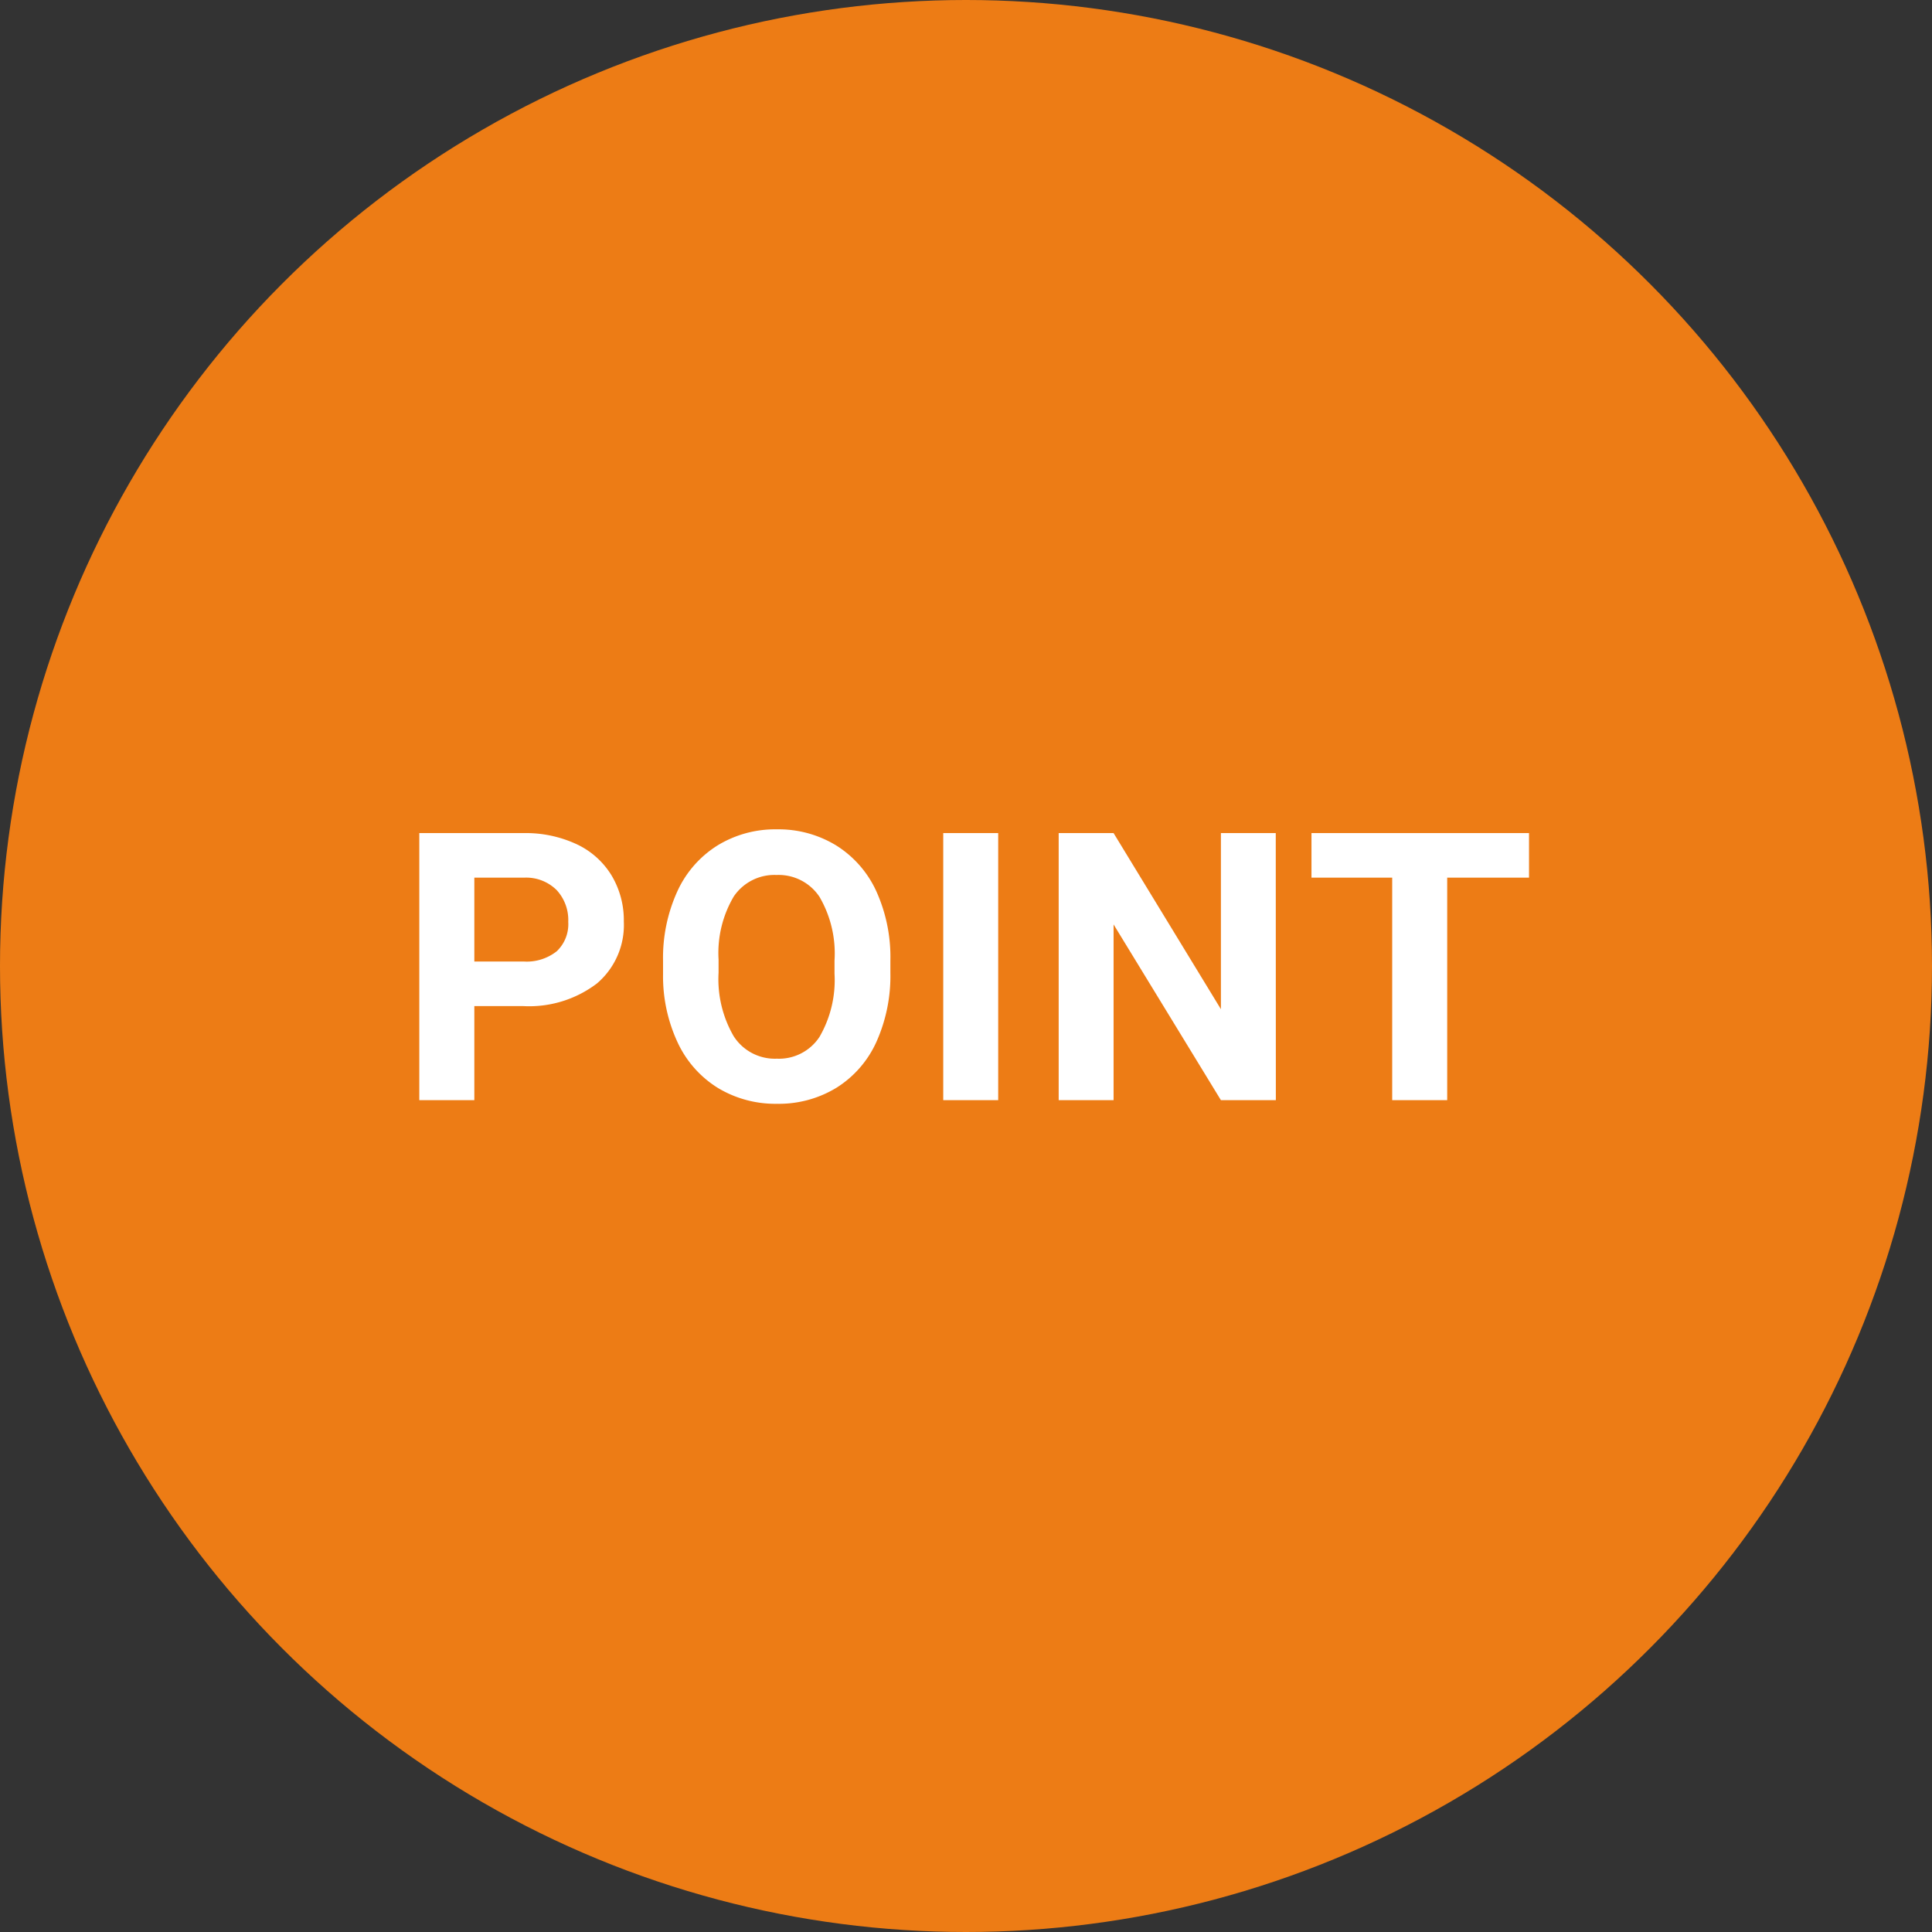 <svg xmlns="http://www.w3.org/2000/svg" width="72" height="72" viewBox="0 0 72 72"><rect x="0" y="0" width="72" height="72" fill="#333333" stroke="none"/><g transform="translate(-40 -9916)"><circle cx="36" cy="36" r="36" transform="translate(40 9916)" fill="#ed7c15"/><path d="M-18.323-3.507V0h-2.051V-9.953h3.883a4.492,4.492,0,0,1,1.972.41A3.022,3.022,0,0,1-13.21-8.377a3.25,3.25,0,0,1,.458,1.719,2.858,2.858,0,0,1-1,2.307,4.171,4.171,0,0,1-2.772.844Zm0-1.661h1.832a1.8,1.8,0,0,0,1.241-.383,1.392,1.392,0,0,0,.427-1.094,1.642,1.642,0,0,0-.431-1.183,1.609,1.609,0,0,0-1.189-.465h-1.88Zm15.505.417a6.008,6.008,0,0,1-.52,2.577A3.913,3.913,0,0,1-4.824-.465a4.113,4.113,0,0,1-2.218.6A4.141,4.141,0,0,1-9.25-.458a3.951,3.951,0,0,1-1.5-1.7,5.837,5.837,0,0,1-.54-2.54v-.492a5.977,5.977,0,0,1,.53-2.587,3.945,3.945,0,0,1,1.5-1.716,4.118,4.118,0,0,1,2.211-.6,4.118,4.118,0,0,1,2.211.6,3.945,3.945,0,0,1,1.5,1.716A5.96,5.96,0,0,1-2.818-5.2ZM-4.9-5.2a4.188,4.188,0,0,0-.561-2.379,1.827,1.827,0,0,0-1.6-.813,1.827,1.827,0,0,0-1.593.8,4.141,4.141,0,0,0-.567,2.355v.485a4.241,4.241,0,0,0,.561,2.365,1.822,1.822,0,0,0,1.613.841,1.806,1.806,0,0,0,1.586-.81A4.216,4.216,0,0,0-4.9-4.717ZM1.2,0H-.848V-9.953H1.2ZM11.547,0H9.5L5.5-6.549V0H3.454V-9.953H5.5l4,6.563V-9.953h2.044Zm9.435-8.292H17.933V0H15.883V-8.292H12.875V-9.953h8.107Z" transform="translate(76 9957)" fill="#fff"/></g></svg>